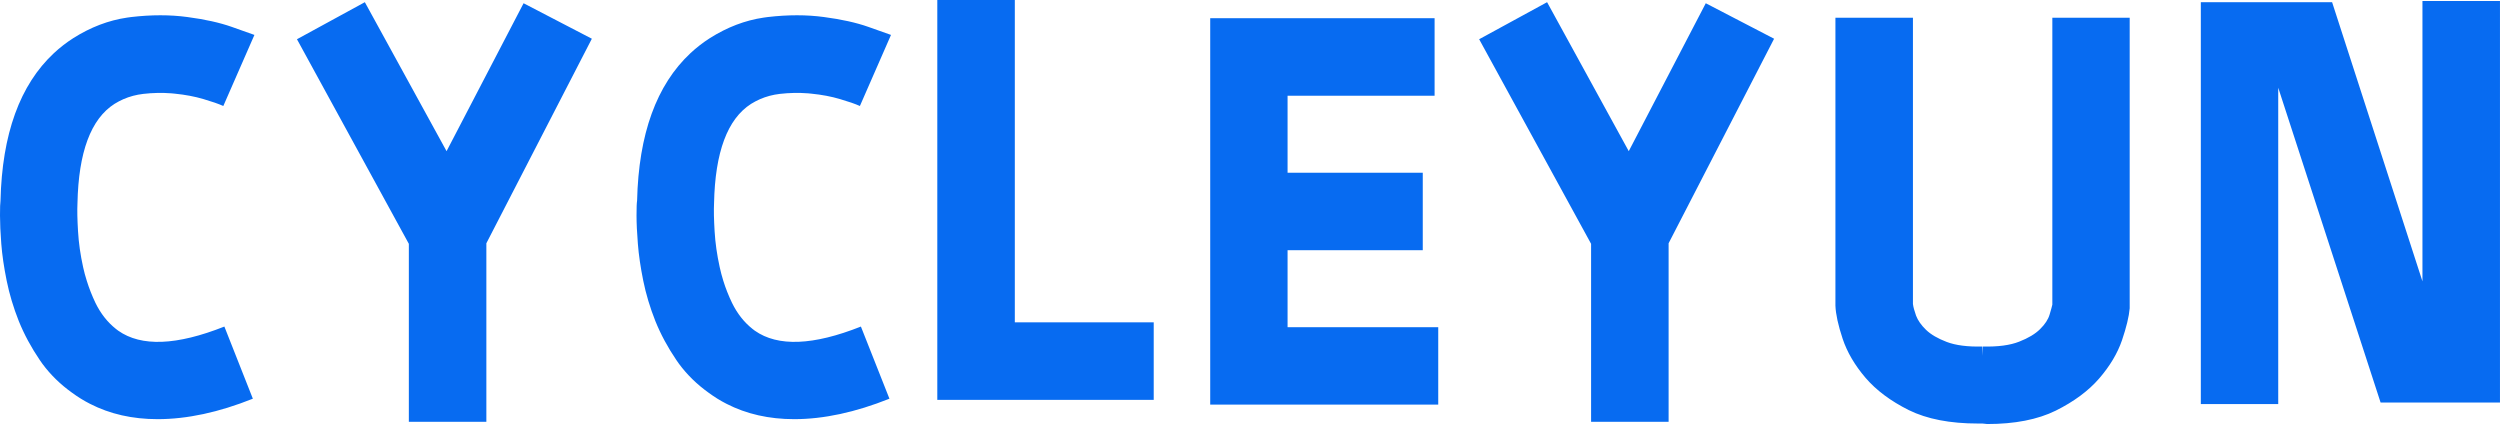 <svg width="446.015" height="75.656" viewBox="0 0 446.015 75.656" fill="none" xmlns="http://www.w3.org/2000/svg" xmlns:xlink="http://www.w3.org/1999/xlink">
	<desc>
			Created with Pixso.
	</desc>
	<defs/>
	<path id="CYCLEYUN" d="M205.83 57.51L181.05 57.51L181.05 0L167.22 0L167.22 71.34L205.83 71.34L205.83 57.51ZM392.64 0.39L392.64 72.09L406.45 72.09L406.45 15.65L424.71 71.81L446.01 71.81L446.01 0.18L432.18 0.18L432.18 50.2L416.06 0.39L392.64 0.39ZM86.77 43.4L105.59 6.91L93.41 0.58L79.67 26.97L65.09 0.39L52.98 7L72.94 43.5L72.94 75.25L86.77 75.25L86.77 43.4ZM297.69 43.4L316.51 6.91L304.32 0.58L290.58 26.97L276.01 0.39L263.89 7L283.86 43.5L283.86 75.25L297.69 75.25L297.69 43.4ZM13.82 36.28Q14.1 22.57 20.43 18.53Q21.19 18.06 22 17.7Q23.67 16.97 25.57 16.75Q28.09 16.46 30.58 16.65Q30.89 16.68 31.19 16.71Q33.98 16.99 36.28 17.67Q38.6 18.35 39.84 18.91L45.39 6.23Q44.64 5.95 41.36 4.8Q38.1 3.65 33.44 3.04Q28.8 2.41 23.41 3.04Q23.04 3.08 22.68 3.14Q17.7 3.87 13.05 6.82Q11.21 8 9.63 9.47Q0.51 17.97 0.09 35.81Q0 36.39 0 38.46Q0 40.52 0.23 43.5Q0.46 46.47 1.19 50.08Q1.92 53.67 3.35 57.28Q4.8 60.86 7.1 64.24Q7.33 64.58 7.57 64.91Q9.74 67.84 12.86 70.07Q14.4 71.2 16.07 72.05Q21.39 74.78 28.12 74.78Q36 74.78 45.11 71.13L40.03 58.26Q27.25 63.33 21.1 59Q21.06 58.97 21.02 58.94Q20.85 58.81 20.68 58.68Q18.43 56.9 17.03 54.04Q16.11 52.11 15.48 50.09Q15.1 48.9 14.83 47.67Q14.1 44.36 13.92 41.25Q13.73 38.1 13.82 36.28ZM127.39 36.28Q127.67 22.57 134 18.53Q134.76 18.06 135.57 17.7Q137.24 16.97 139.13 16.75Q141.66 16.46 144.15 16.65Q144.46 16.68 144.76 16.71Q147.55 16.99 149.84 17.67Q152.17 18.35 153.41 18.91L158.96 6.23Q158.21 5.95 154.93 4.8Q151.67 3.65 147.01 3.04Q142.37 2.41 136.98 3.04Q136.61 3.08 136.25 3.14Q131.27 3.87 126.62 6.82Q124.78 8 123.2 9.47Q114.08 17.97 113.66 35.81Q113.56 36.39 113.56 38.46Q113.56 40.52 113.8 43.5Q114.03 46.47 114.76 50.08Q115.49 53.67 116.92 57.28Q118.37 60.86 120.67 64.24Q120.9 64.58 121.14 64.91Q123.31 67.84 126.43 70.07Q127.96 71.2 129.63 72.05Q134.96 74.78 141.69 74.78Q149.56 74.78 158.68 71.13L153.59 58.26Q140.82 63.33 134.67 59Q134.63 58.97 134.59 58.94Q134.41 58.81 134.25 58.68Q132 56.9 130.6 54.04Q129.67 52.11 129.04 50.09Q128.67 48.9 128.4 47.67Q127.67 44.36 127.49 41.25Q127.3 38.1 127.39 36.28ZM340.55 73.17Q345.41 75.56 352.88 75.56L353.66 75.56Q353.84 75.56 354.08 75.6Q354.33 75.65 354.52 75.65Q361.91 75.65 366.76 73.26Q371.61 70.85 374.49 67.54Q377.37 64.21 378.57 60.72Q379.76 57.21 379.95 55L379.95 3.16L366.15 3.16L366.15 54.35Q366.05 54.82 365.66 56.13Q365.28 57.42 363.97 58.71Q362.68 60 360.22 60.96Q357.78 61.92 353.75 61.82L353.75 63.46L353.66 61.82Q349.72 61.92 347.3 61Q344.91 60.09 343.62 58.85Q342.33 57.6 341.84 56.32Q341.37 55 341.28 54.23L341.28 3.16L327.45 3.16L327.45 54.53Q327.54 56.83 328.74 60.44Q329.94 64.03 332.82 67.4Q335.7 70.75 340.55 73.17ZM229.71 30.82L229.71 17.08L255.94 17.08L255.94 3.25L215.91 3.25L215.91 72.18L256.59 72.18L256.59 58.38L229.71 58.38L229.71 44.64L253.83 44.64L253.83 30.82L229.71 30.82Z" fill="#076BF1" fill-opacity="1" fill-rule="evenodd"/>
</svg>
